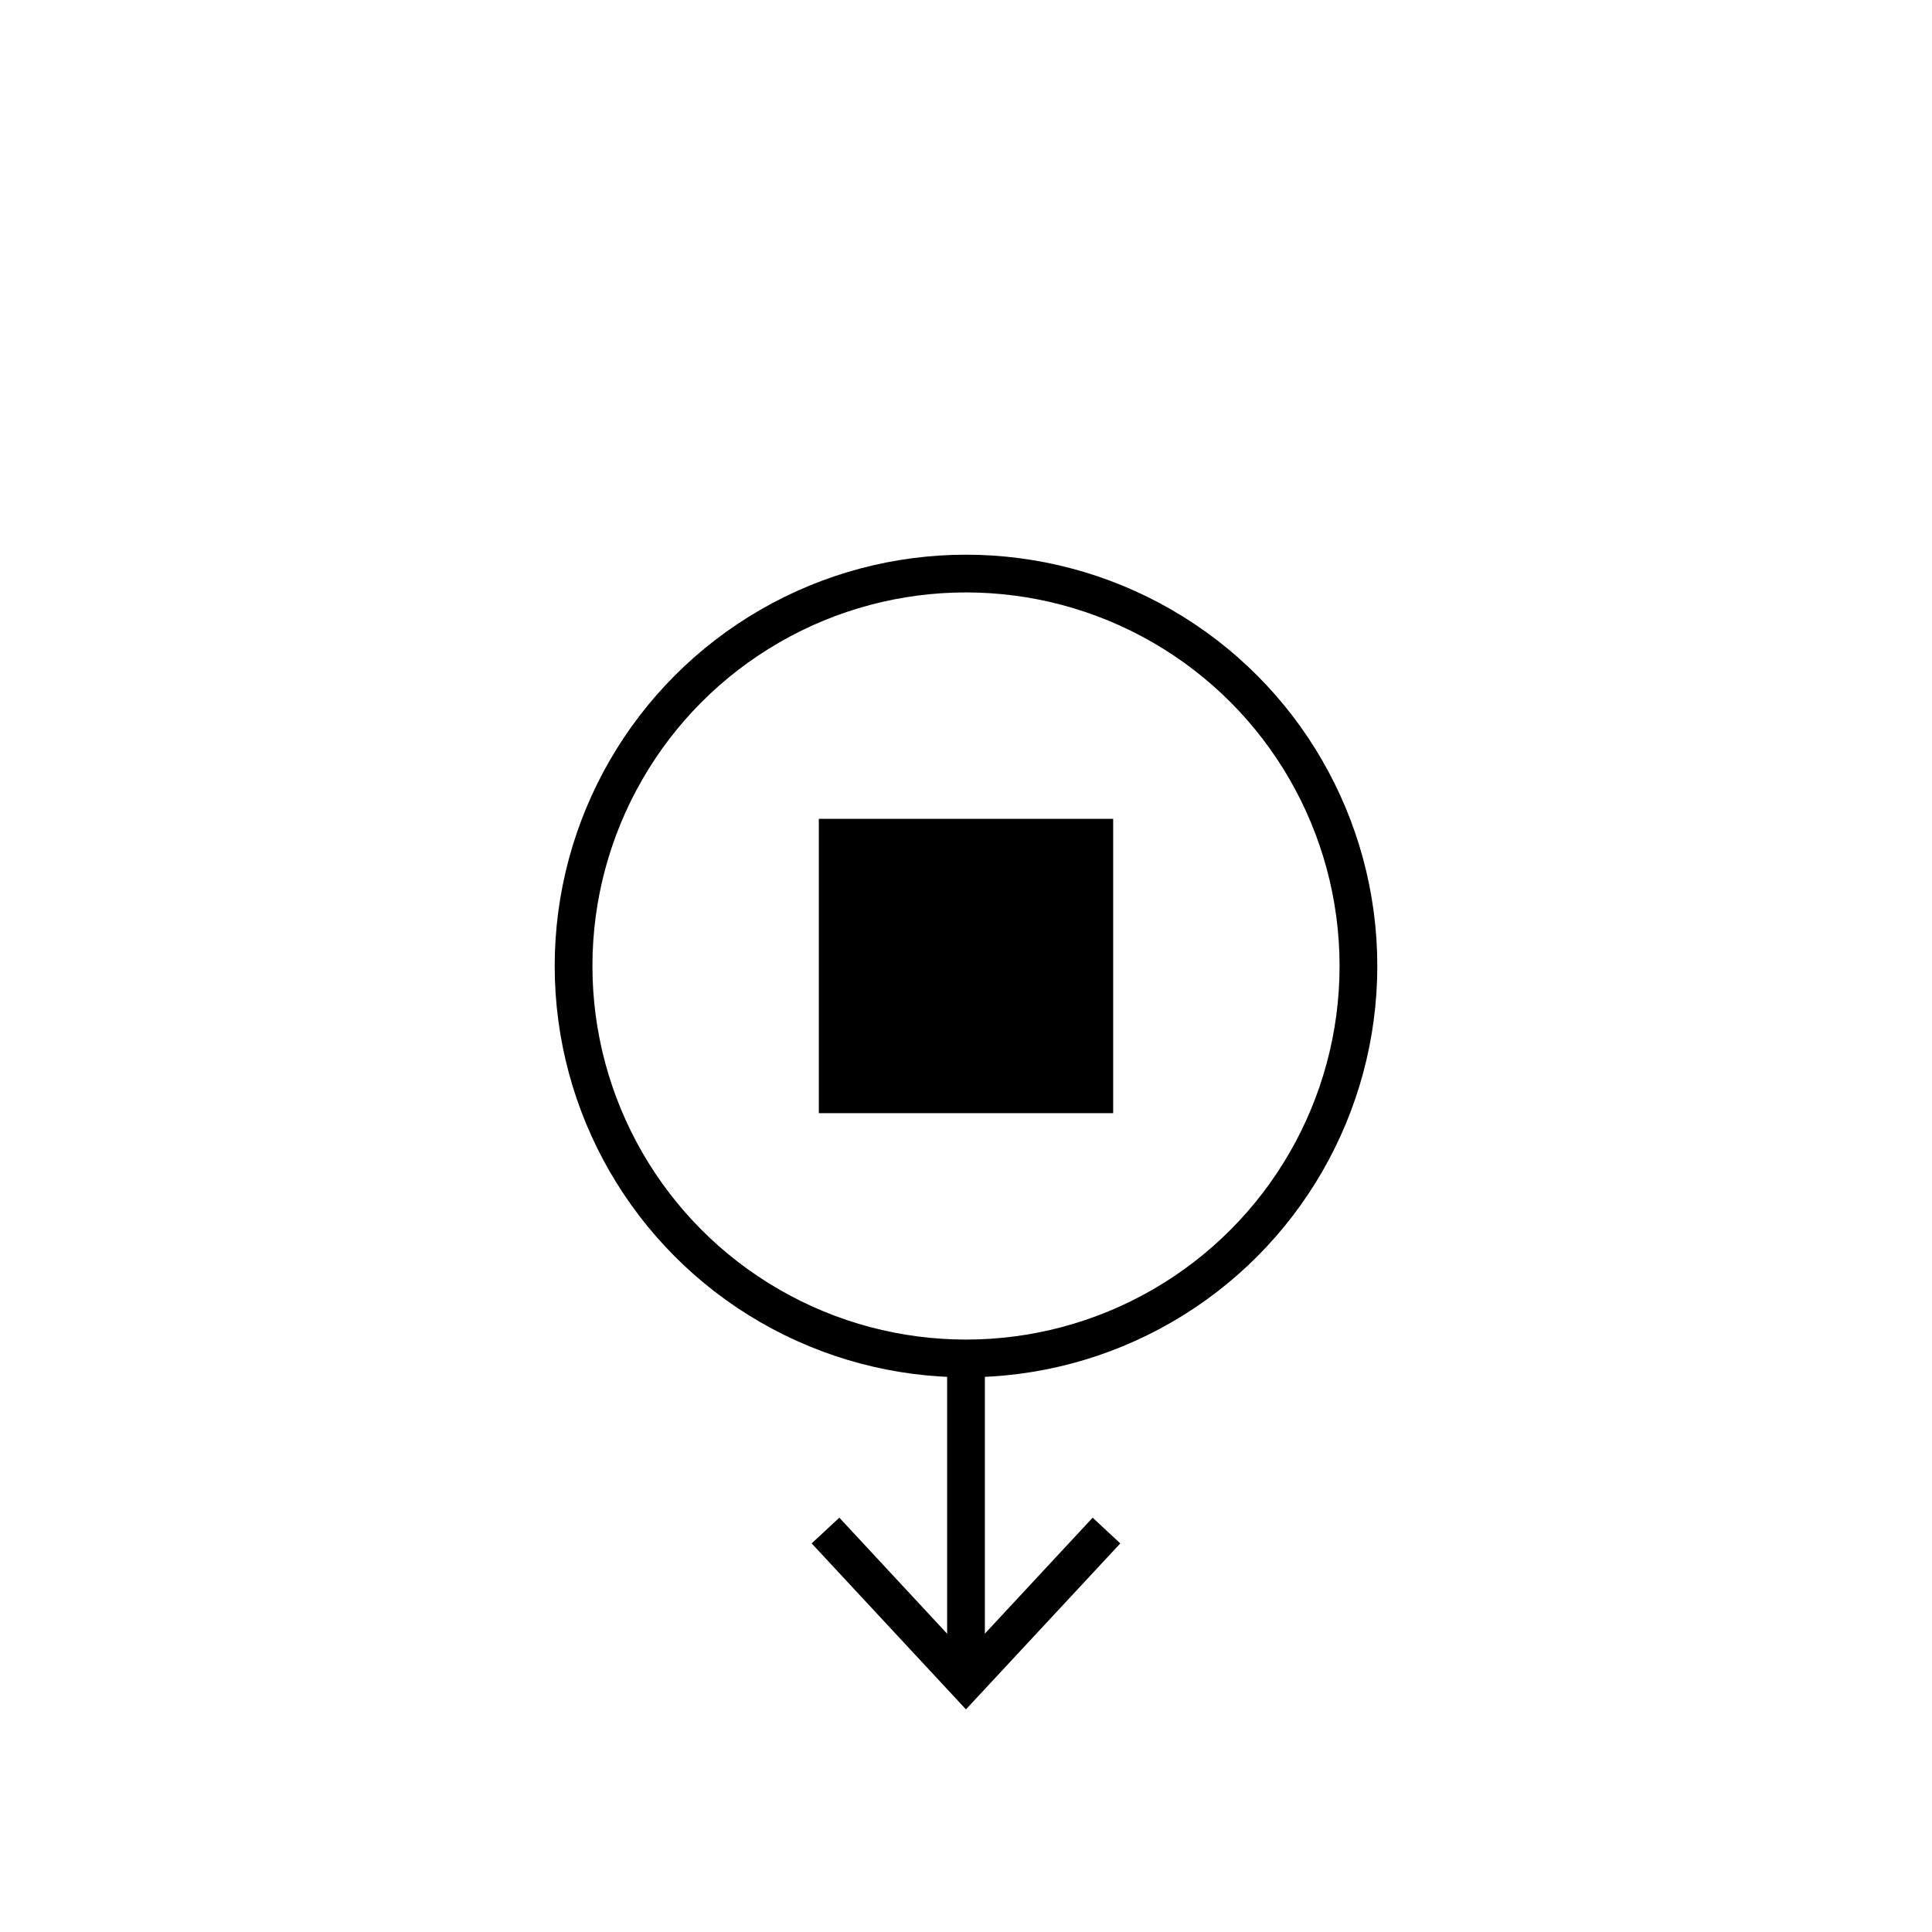 <svg id="Layer_1" data-name="Layer 1" xmlns="http://www.w3.org/2000/svg" viewBox="0 0 512 512"><defs><style>.cls-1{fill:none;stroke:#000;stroke-linejoin:round;stroke-width:10px;}</style></defs><circle class="cls-1" cx="256" cy="256" r="104"/><rect x="217" y="217" width="78" height="78"/><line class="cls-1" x1="256" y1="360" x2="256" y2="442.15"/><polygon points="215.1 409.02 222.43 402.2 255.99 438.32 289.56 402.2 296.89 409.02 255.99 453 215.1 409.02"/></svg>